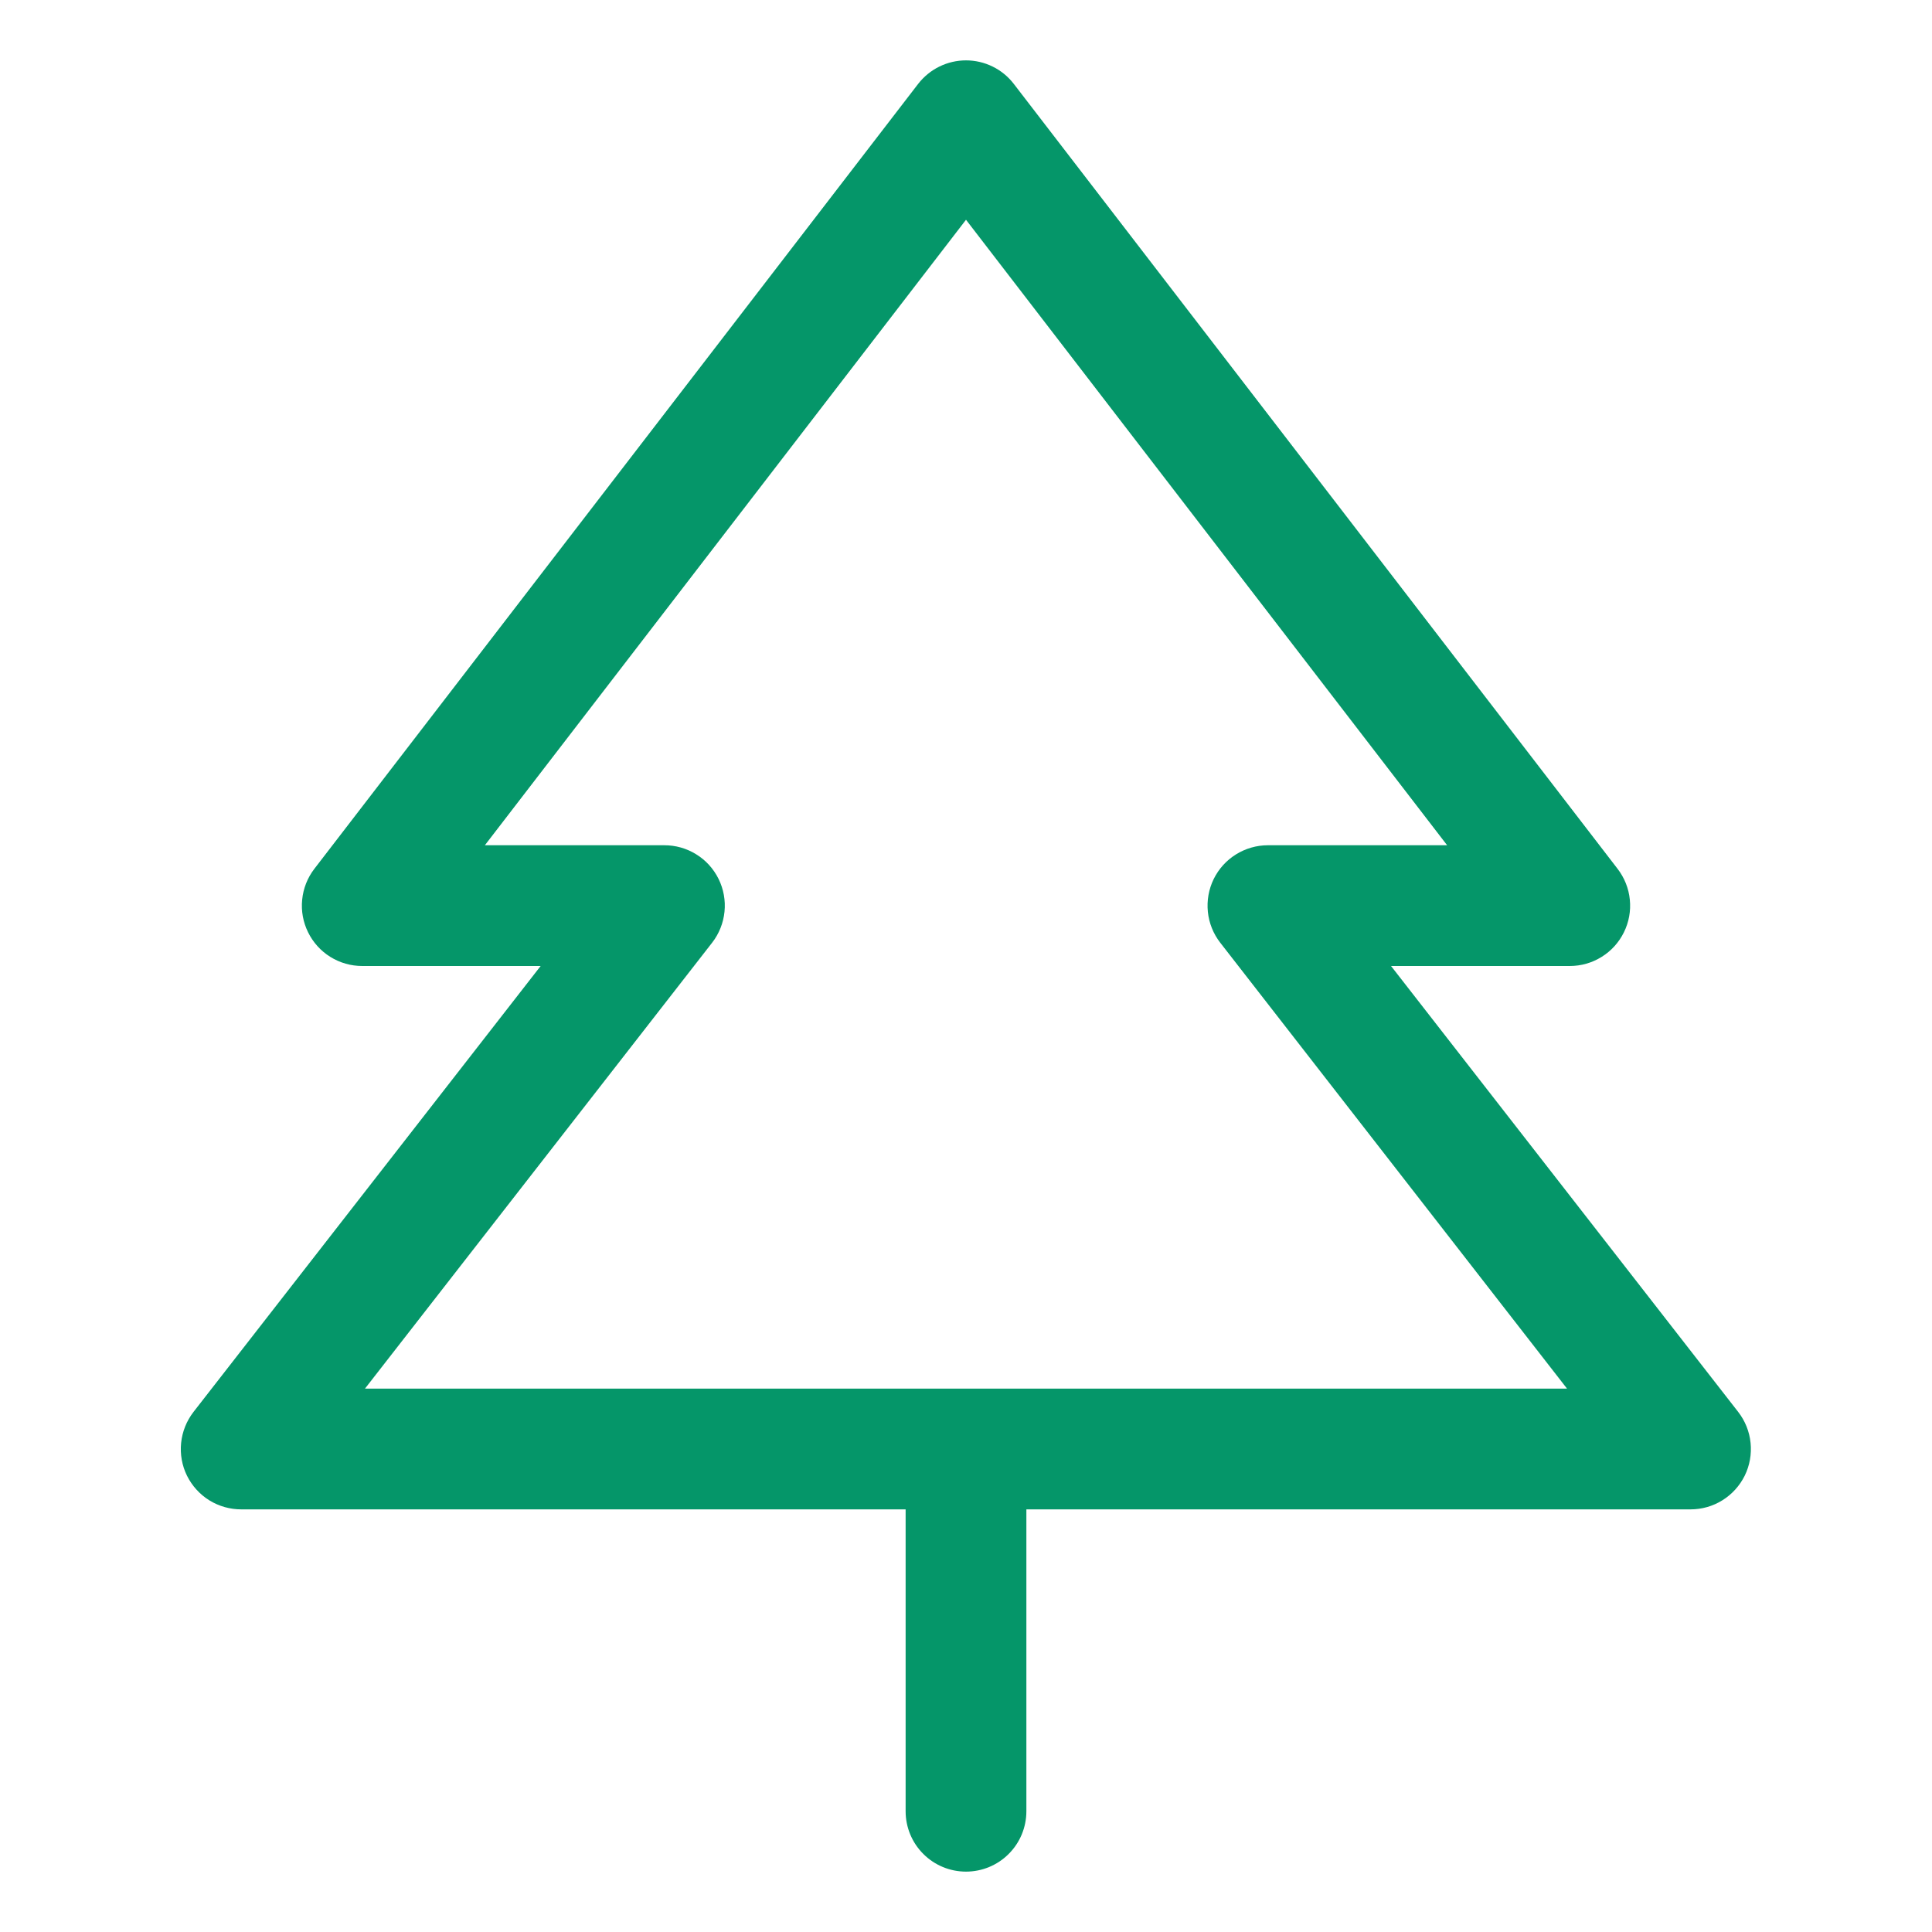 <svg width="32" height="32" viewBox="0 0 32 32" fill="none" xmlns="http://www.w3.org/2000/svg">
<path d="M28.79 23.386L23.04 16H26C26.187 16 26.37 15.948 26.528 15.849C26.687 15.751 26.815 15.609 26.897 15.442C26.98 15.274 27.014 15.087 26.995 14.901C26.977 14.715 26.906 14.538 26.792 14.39L16.792 1.39C16.699 1.269 16.579 1.17 16.442 1.103C16.304 1.035 16.153 1 16 1C15.847 1 15.696 1.035 15.558 1.103C15.421 1.17 15.301 1.269 15.207 1.39L5.207 14.39C5.093 14.538 5.023 14.715 5.005 14.901C4.986 15.087 5.02 15.274 5.103 15.442C5.185 15.609 5.313 15.751 5.471 15.849C5.63 15.948 5.813 16 6 16H8.955L3.205 23.386C3.09 23.535 3.019 23.712 3 23.899C2.981 24.085 3.014 24.274 3.097 24.442C3.18 24.61 3.309 24.752 3.468 24.851C3.628 24.949 3.812 25.001 4 25L15 25L15 30C15 30.265 15.105 30.52 15.293 30.707C15.48 30.895 15.735 31 16 31C16.265 31 16.52 30.895 16.707 30.707C16.895 30.52 17 30.265 17 30L17 25H28C28.187 25 28.371 24.948 28.529 24.849C28.688 24.75 28.816 24.608 28.899 24.44C28.981 24.272 29.014 24.084 28.995 23.898C28.976 23.711 28.905 23.534 28.79 23.386ZM6.045 23L11.795 15.614C11.91 15.466 11.981 15.288 12 15.101C12.019 14.915 11.985 14.726 11.902 14.558C11.819 14.39 11.691 14.248 11.531 14.15C11.372 14.051 11.188 13.999 11 14L8.031 14L16 3.64L23.969 14H21C20.813 14 20.63 14.053 20.471 14.152C20.312 14.251 20.184 14.393 20.102 14.561C20.02 14.729 19.987 14.917 20.006 15.103C20.025 15.289 20.096 15.466 20.211 15.614L25.955 23L6.045 23Z" fill="#059669"/>
</svg>
